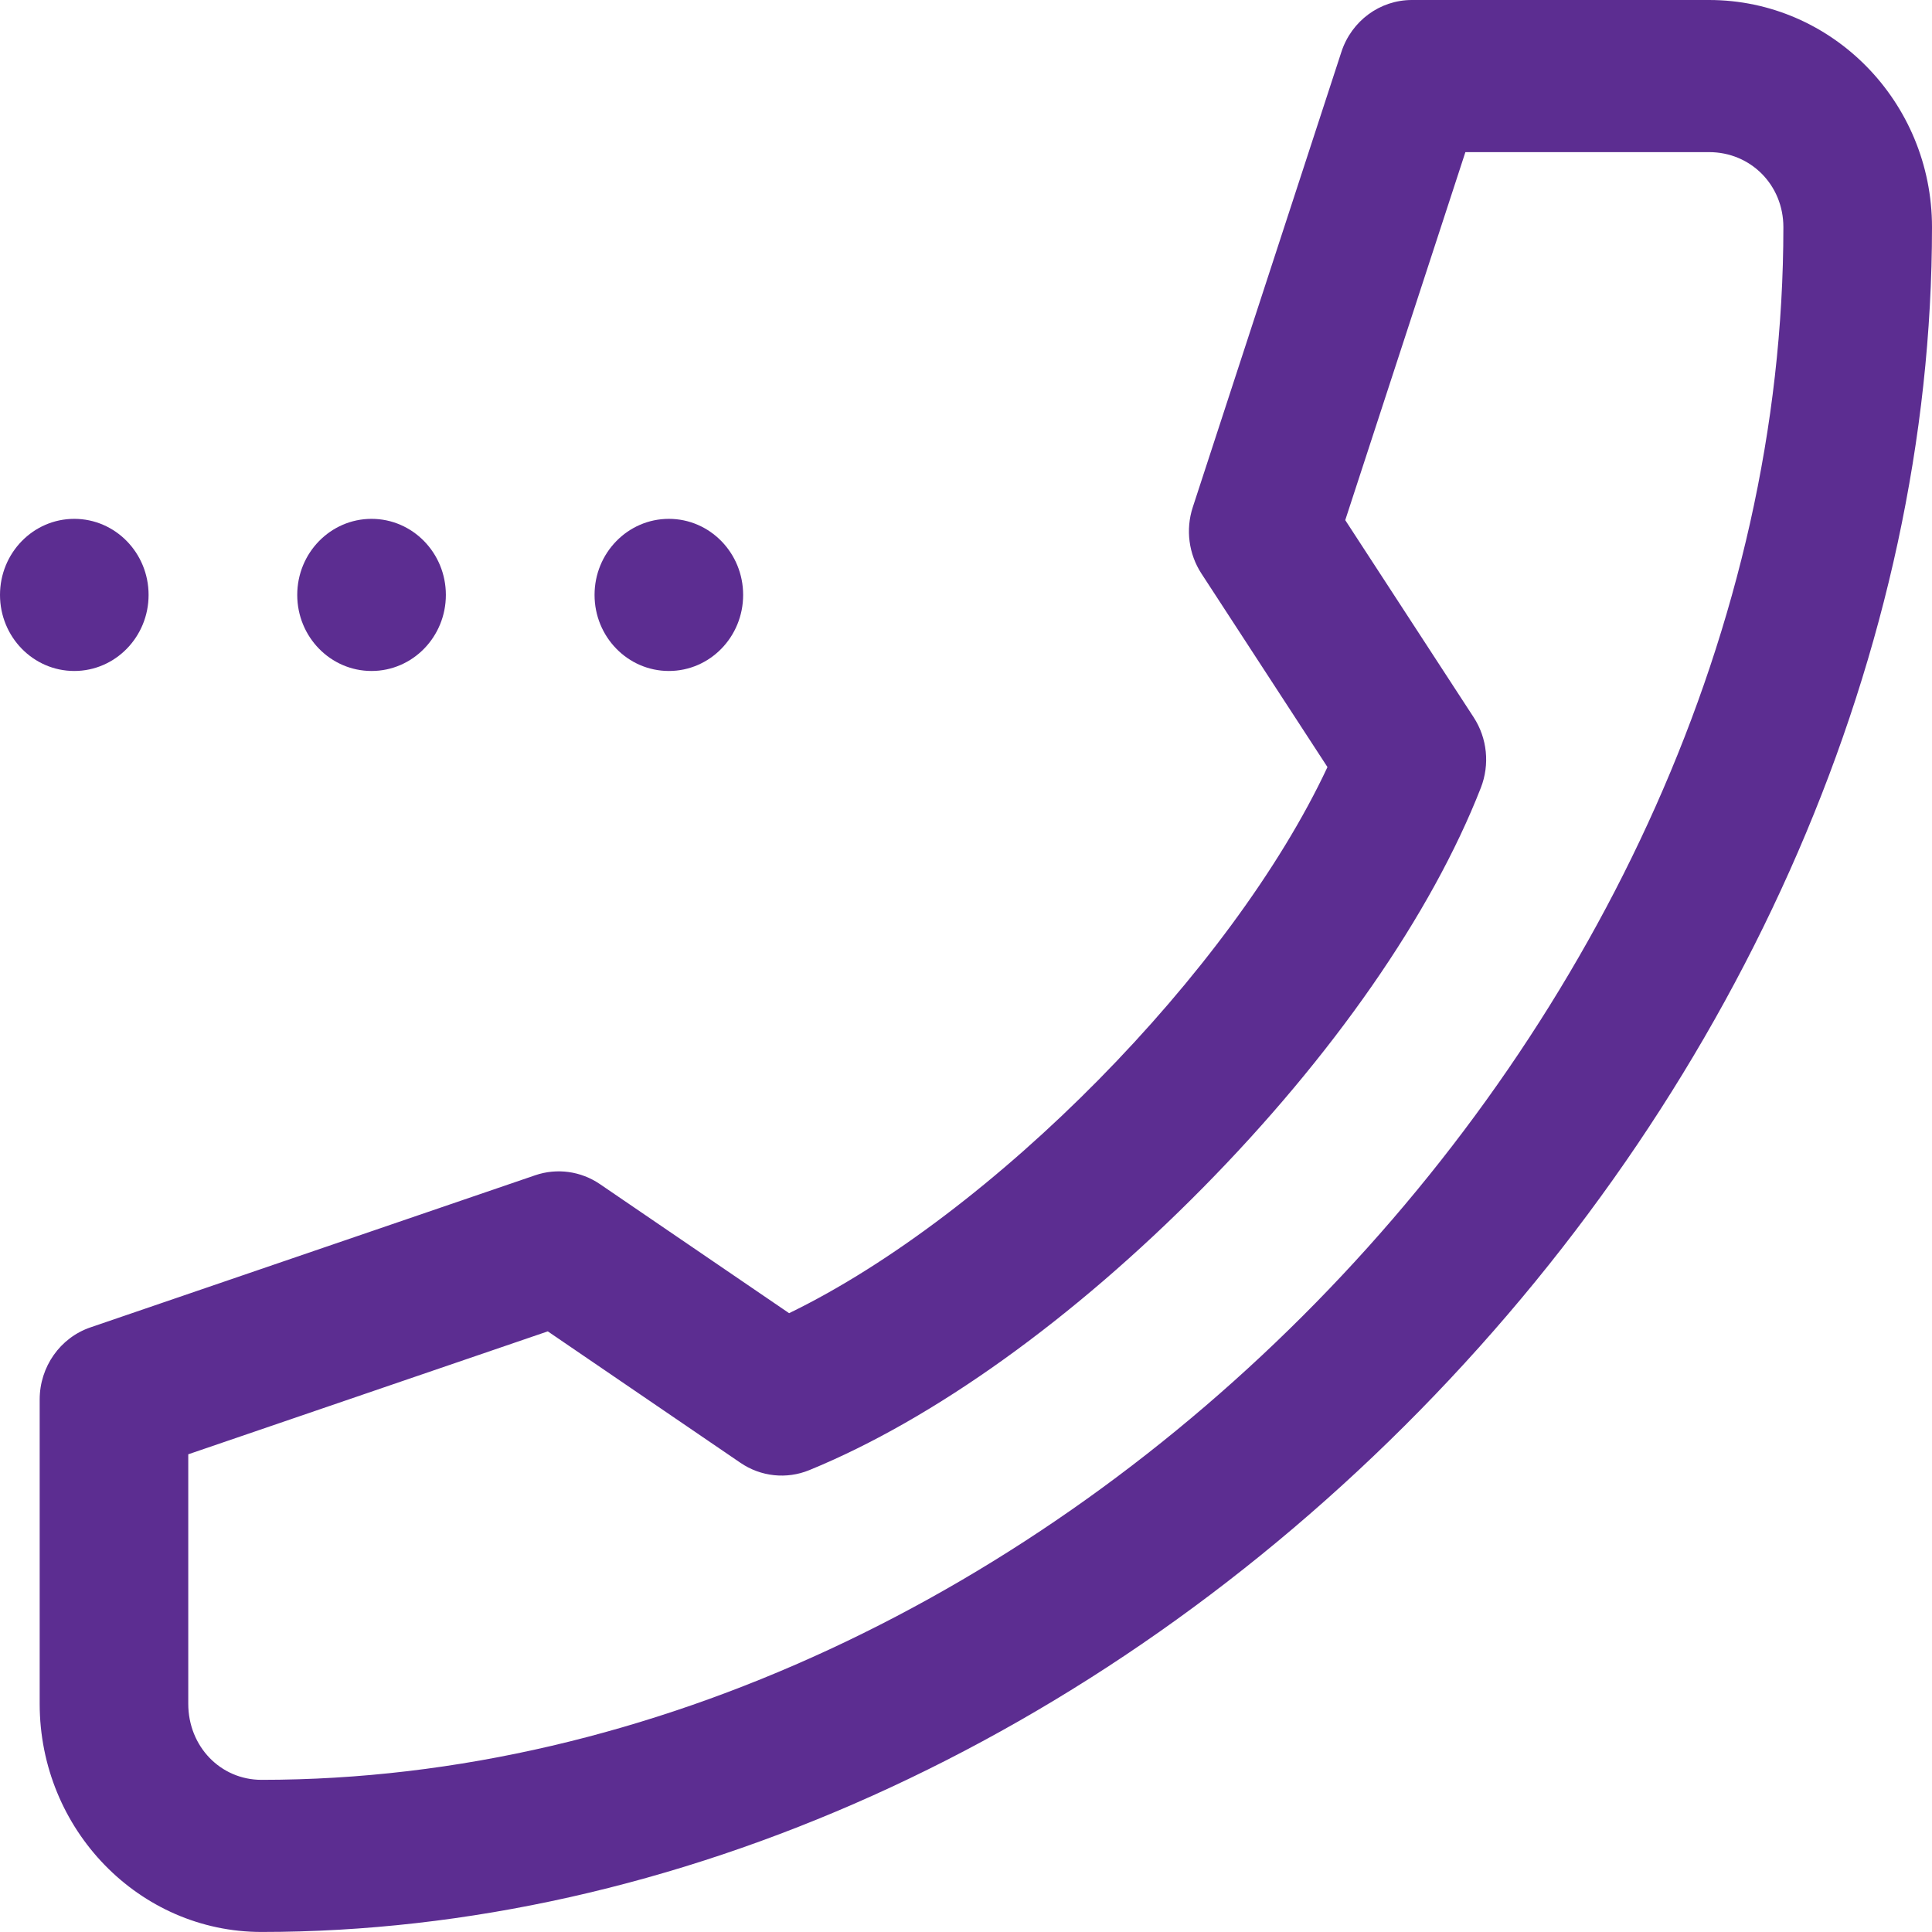 <svg width="54" height="54" viewBox="0 0 54 54" fill="none" xmlns="http://www.w3.org/2000/svg">
<path d="M18.695 18.754C17.548 18.754 16.618 17.802 16.618 16.628C16.618 15.454 17.548 14.502 18.695 14.502C19.842 14.502 20.771 15.454 20.771 16.628C20.771 17.802 19.842 18.754 18.695 18.754Z" fill="#5C2d91"/>
<path d="M10.385 18.754C9.238 18.754 8.308 17.802 8.308 16.628C8.308 15.454 9.238 14.502 10.385 14.502C11.532 14.502 12.462 15.454 12.462 16.628C12.462 17.802 11.532 18.754 10.385 18.754Z" fill="#5C2d91"/>
<path d="M2.076 18.754C0.929 18.754 -0 17.802 -0 16.628C-0 15.454 0.929 14.502 2.076 14.502C3.223 14.502 4.153 15.454 4.153 16.628C4.153 17.802 3.223 18.754 2.076 18.754Z" fill="#5C2d91"/>
<path d="M7.31 53.999C3.891 53.999 1.109 51.138 1.109 47.621V39.117C1.109 38.203 1.68 37.391 2.527 37.101L14.959 32.849C15.568 32.641 16.236 32.733 16.769 33.097L22.056 36.704C27.73 33.949 34.436 27.145 37.103 21.44L33.58 16.031C33.224 15.484 33.135 14.8 33.338 14.178L37.492 1.452C37.775 0.585 38.568 0 39.462 0H47.769C51.205 0 54 2.847 54 6.348C54 18.094 48.782 30.149 39.685 39.423C30.597 48.686 18.797 53.999 7.31 53.999ZM47.769 4.252H40.958L37.6 14.538L41.19 20.05C41.569 20.632 41.644 21.369 41.39 22.019C40.009 25.553 37.245 29.528 33.608 33.212C29.994 36.871 26.092 39.669 22.619 41.091C21.984 41.351 21.265 41.274 20.696 40.886L15.311 37.212L5.262 40.648V47.621C5.262 48.813 6.162 49.747 7.31 49.747C29.174 49.747 49.846 28.656 49.846 6.348C49.846 5.172 48.934 4.252 47.769 4.252Z" fill="#5C2d91"/>
</svg>
